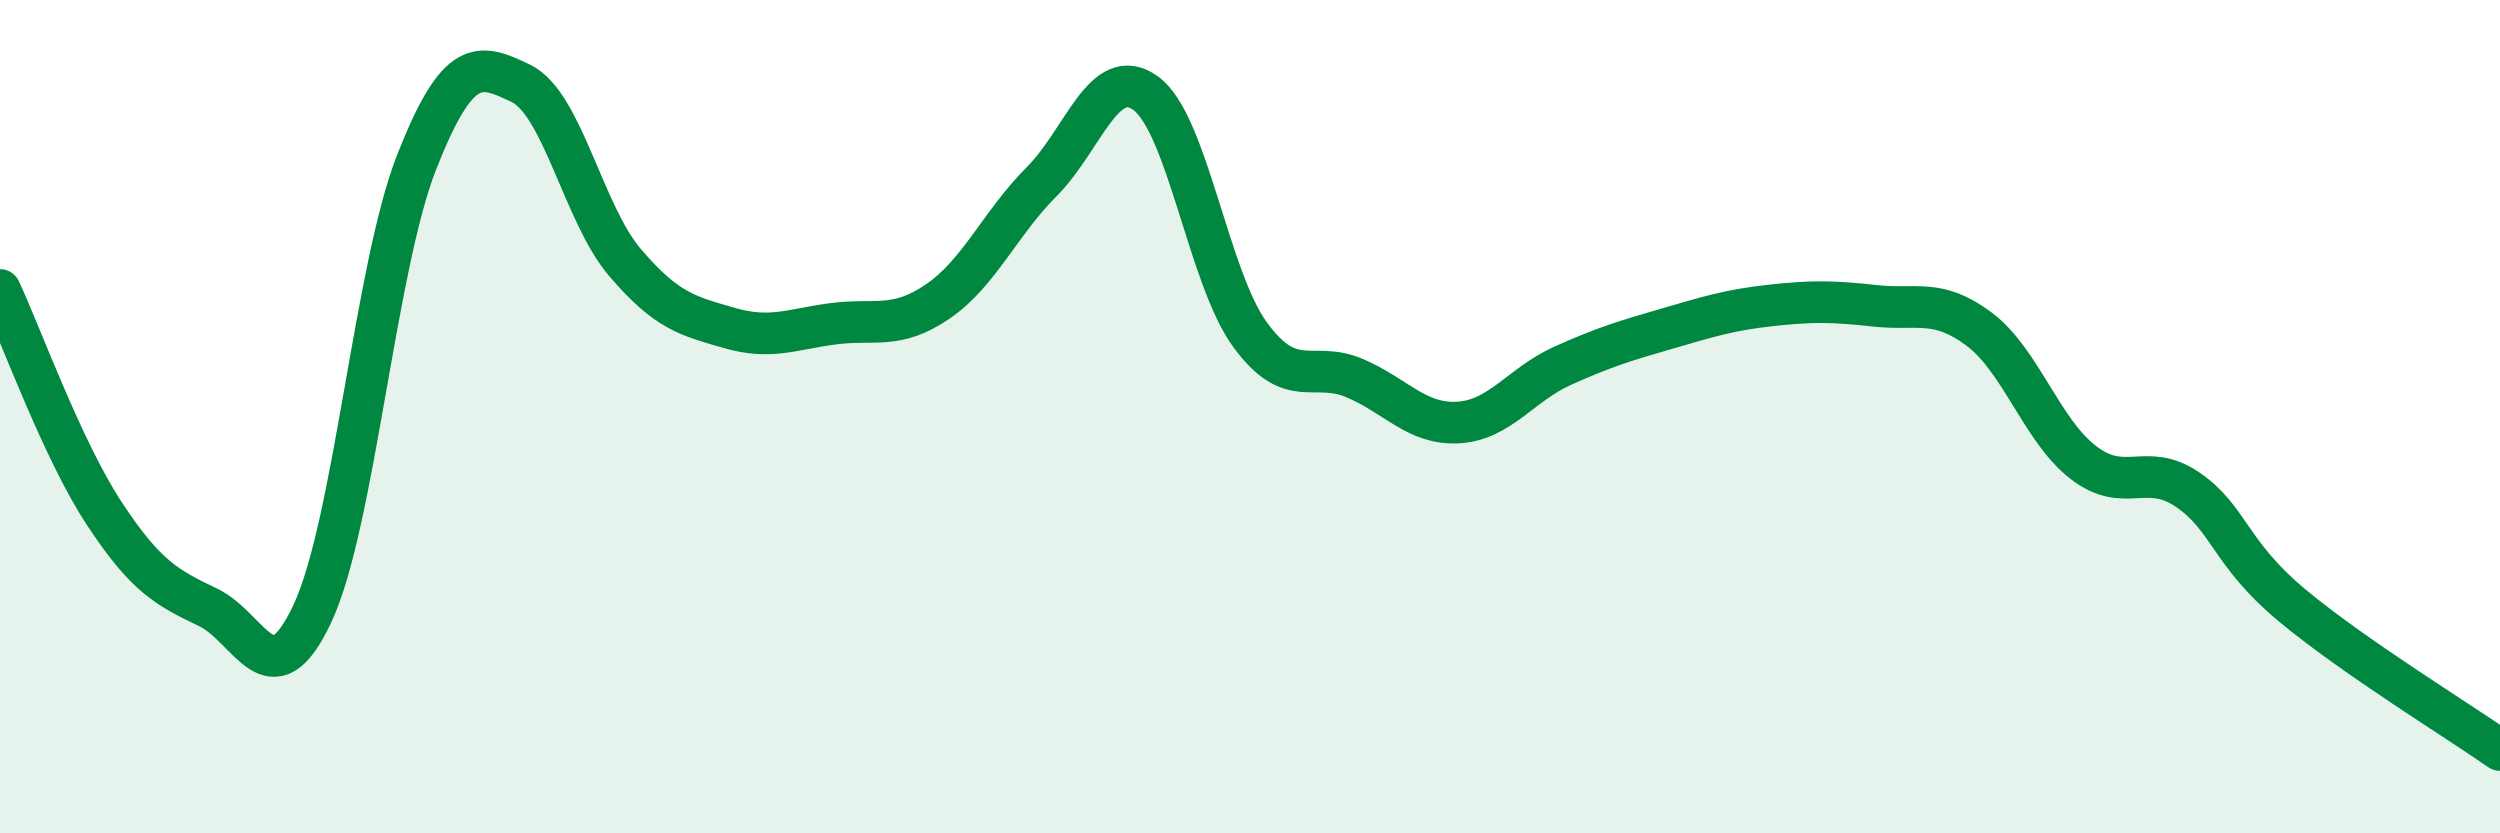 
    <svg width="60" height="20" viewBox="0 0 60 20" xmlns="http://www.w3.org/2000/svg">
      <path
        d="M 0,6.96 C 0.5,8.03 1.5,10.8 2.5,12.32 C 3.5,13.84 4,14.1 5,14.58 C 6,15.06 6.5,16.86 7.5,14.72 C 8.5,12.58 9,6.43 10,3.89 C 11,1.35 11.5,1.52 12.5,2 C 13.5,2.48 14,5.13 15,6.3 C 16,7.47 16.5,7.58 17.5,7.87 C 18.5,8.16 19,7.9 20,7.77 C 21,7.64 21.5,7.92 22.5,7.24 C 23.5,6.56 24,5.36 25,4.36 C 26,3.36 26.5,1.51 27.5,2.24 C 28.5,2.97 29,6.66 30,8.03 C 31,9.4 31.5,8.65 32.5,9.07 C 33.5,9.49 34,10.2 35,10.14 C 36,10.08 36.5,9.23 37.5,8.78 C 38.5,8.33 39,8.18 40,7.89 C 41,7.6 41.5,7.44 42.5,7.33 C 43.5,7.22 44,7.23 45,7.34 C 46,7.45 46.5,7.15 47.5,7.9 C 48.5,8.65 49,10.33 50,11.1 C 51,11.87 51.5,11.07 52.5,11.75 C 53.5,12.43 53.5,13.27 55,14.52 C 56.5,15.77 59,17.3 60,18L60 20L0 20Z"
        fill="#008740"
        opacity="0.1"
        stroke-linecap="round"
        stroke-linejoin="round"
      />
      <path
        d="M 0,6.96 C 0.5,8.03 1.5,10.8 2.5,12.32 C 3.5,13.84 4,14.1 5,14.58 C 6,15.06 6.5,16.86 7.5,14.72 C 8.5,12.58 9,6.43 10,3.89 C 11,1.35 11.5,1.52 12.5,2 C 13.5,2.48 14,5.13 15,6.3 C 16,7.47 16.5,7.58 17.5,7.87 C 18.5,8.16 19,7.9 20,7.77 C 21,7.64 21.5,7.92 22.5,7.24 C 23.5,6.56 24,5.36 25,4.36 C 26,3.36 26.5,1.51 27.5,2.24 C 28.5,2.97 29,6.66 30,8.03 C 31,9.4 31.5,8.65 32.5,9.07 C 33.5,9.49 34,10.2 35,10.14 C 36,10.08 36.5,9.23 37.5,8.78 C 38.5,8.33 39,8.18 40,7.89 C 41,7.6 41.5,7.44 42.5,7.33 C 43.5,7.22 44,7.23 45,7.34 C 46,7.45 46.5,7.15 47.5,7.9 C 48.5,8.65 49,10.33 50,11.1 C 51,11.87 51.5,11.07 52.5,11.75 C 53.5,12.43 53.5,13.27 55,14.52 C 56.5,15.77 59,17.3 60,18"
        stroke="#008740"
        stroke-width="1"
        fill="none"
        stroke-linecap="round"
        stroke-linejoin="round"
      />
    </svg>
  